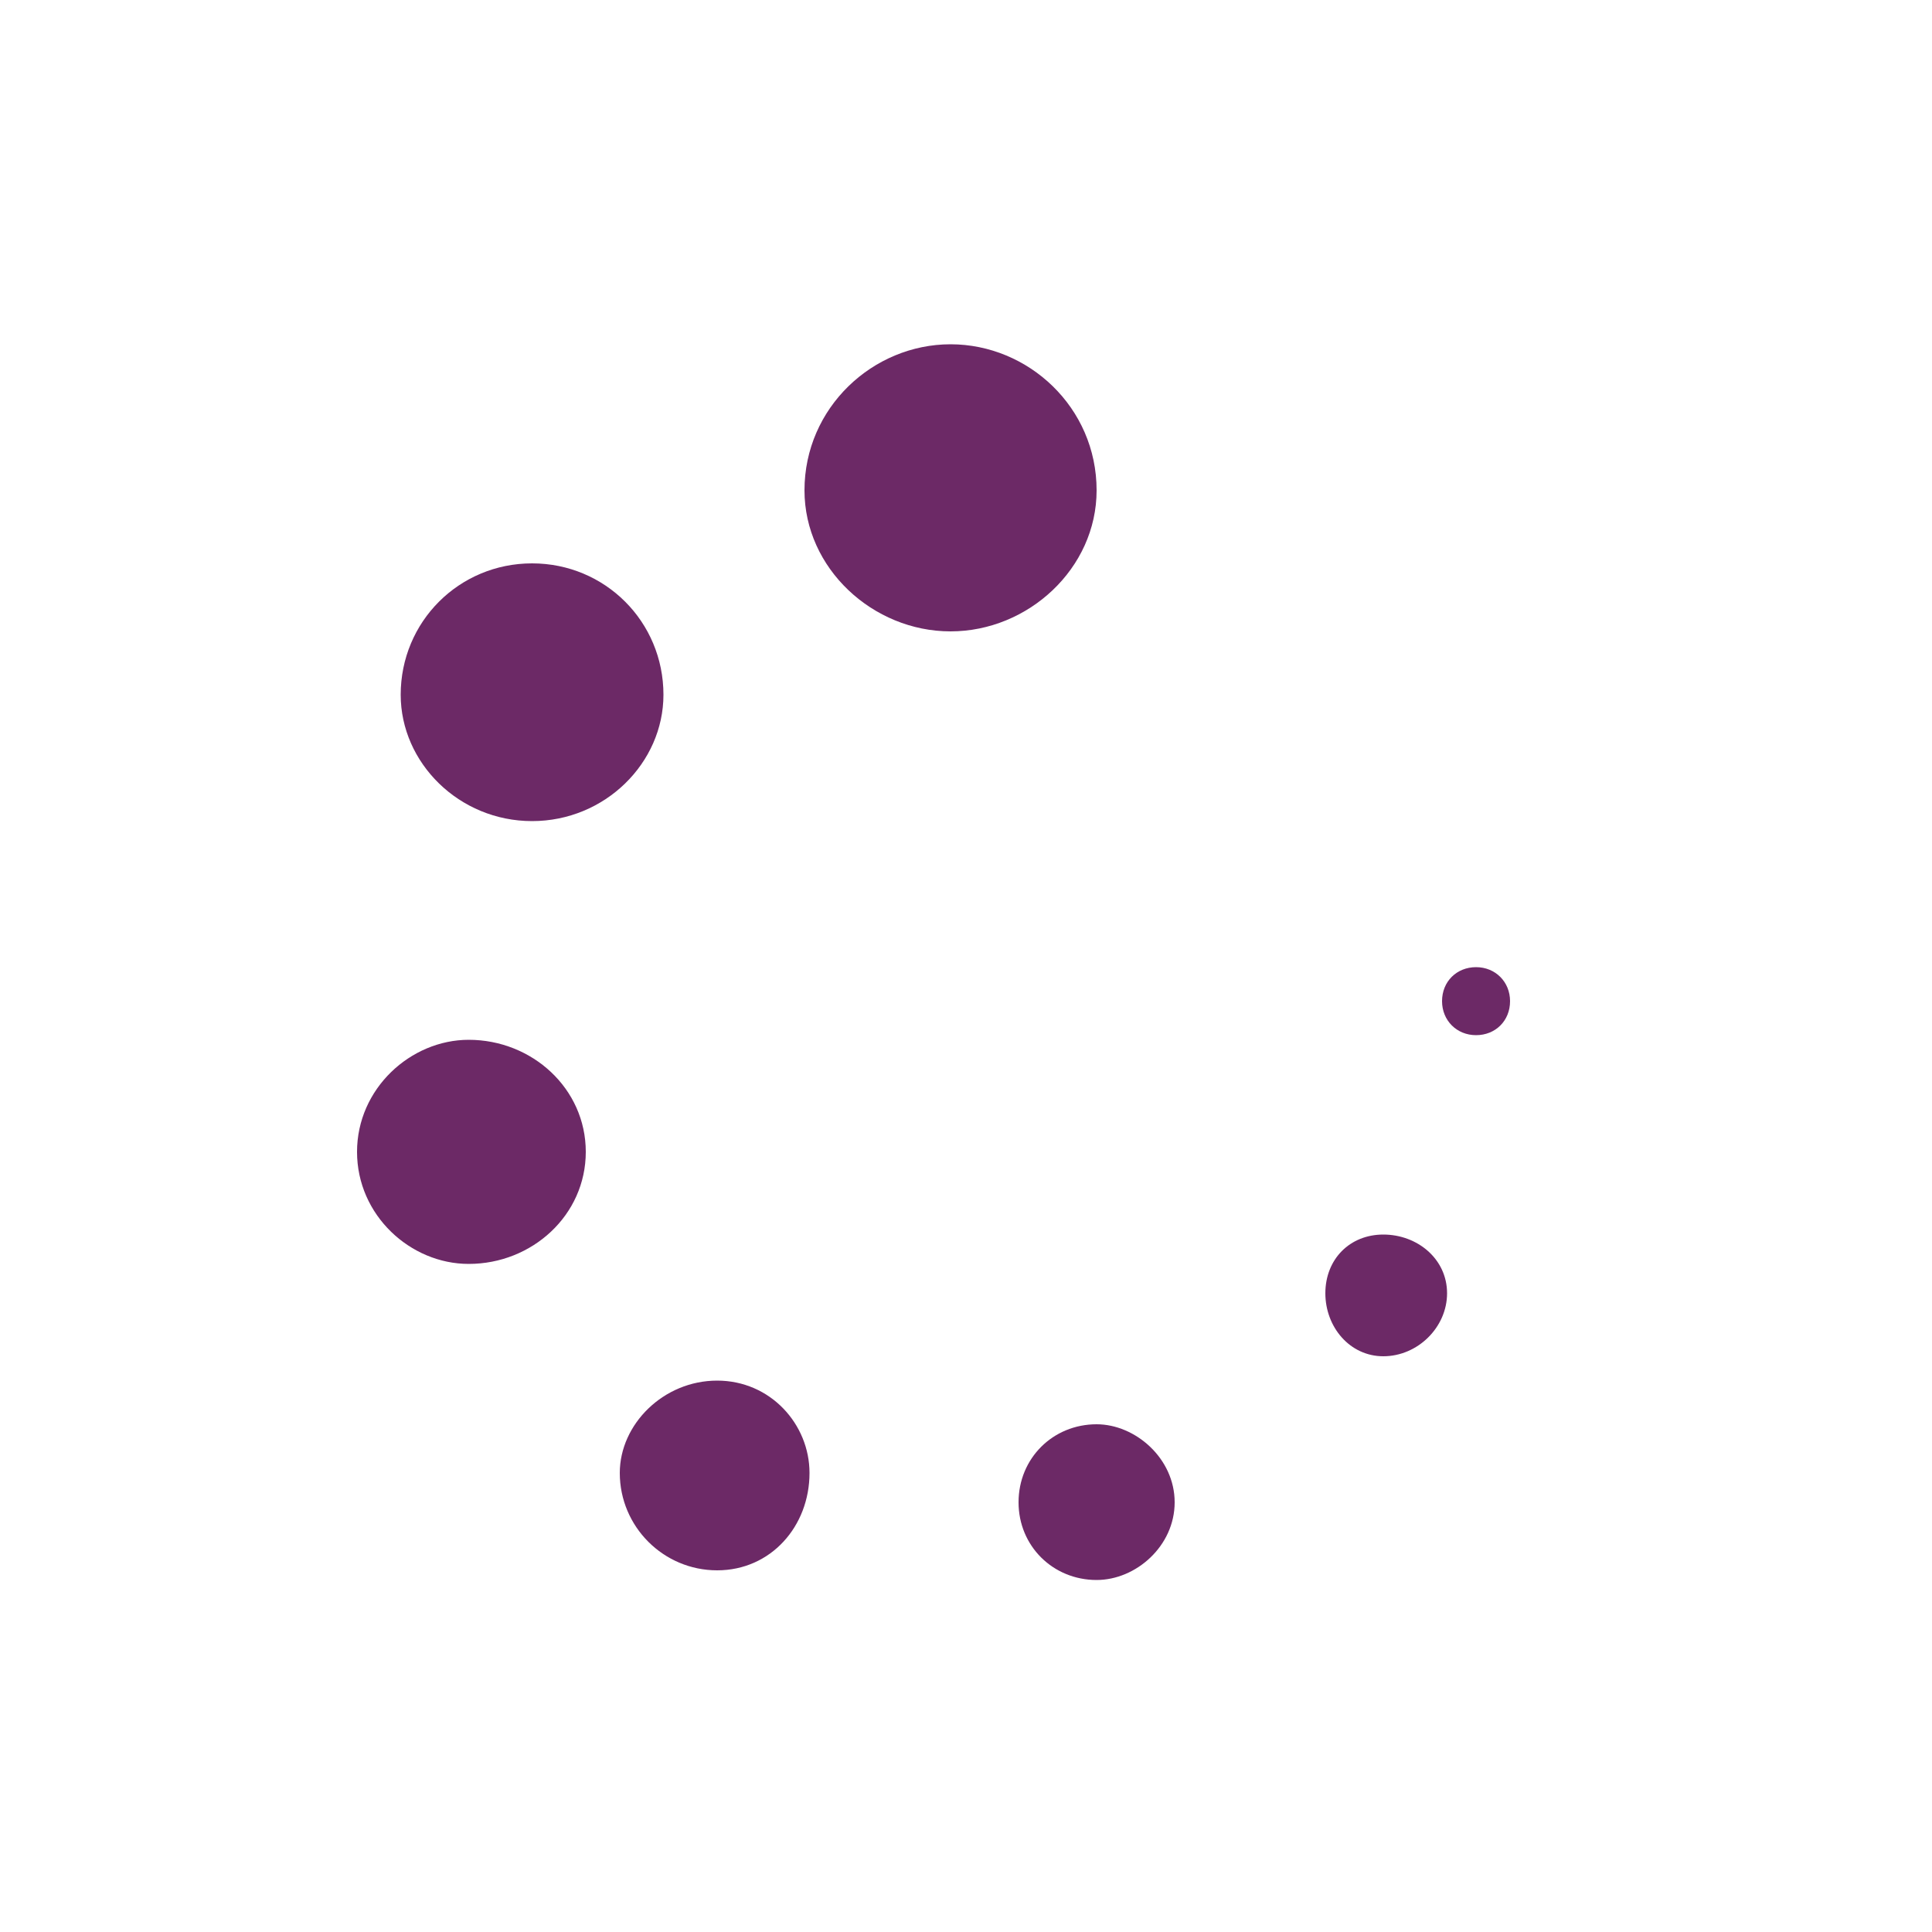 <?xml version="1.0" encoding="utf-8"?>
<!-- Generator: Adobe Illustrator 19.1.0, SVG Export Plug-In . SVG Version: 6.00 Build 0)  -->
<svg version="1.1" id="Ebene_1" xmlns="http://www.w3.org/2000/svg" xmlns:xlink="http://www.w3.org/1999/xlink" x="0px" y="0px"
	 viewBox="0 0 500 500" style="enable-background:new 0 0 500 500;" xml:space="preserve">
<style type="text/css">
	.st0{clip-path:url(#SVGID_2_);fill:#6C2966;}
</style>
<g>
	<g>
		<defs>
			<rect id="SVGID_1_" x="92.4" y="89.1" width="298.4" height="319.8"/>
		</defs>
		<clipPath id="SVGID_2_">
			<use xlink:href="#SVGID_1_"  style="overflow:visible;"/>
		</clipPath>
		<path class="st0" d="M373.2,259.1c0-5.1,3.8-8.8,8.8-8.8c5,0,8.8,3.8,8.8,8.8c0,5.1-3.8,8.8-8.8,8.8S373.2,264.1,373.2,259.1
			 M246,163.4c-20.1,0-37.8-16.3-37.8-36.5c0-21.4,17.7-37.8,37.8-37.8s37.8,16.3,37.8,37.8C283.8,147.1,266.1,163.4,246,163.4
			 M137.7,212.5c-18.9,0-34-15.1-34-32.7c0-18.9,15.1-34,34-34s34,15.1,34,34C171.7,197.4,156.6,212.5,137.7,212.5 M121.3,269.1
			c16.4,0,30.3,12.6,30.3,29c0,16.4-13.9,29-30.3,29c-15.1,0-28.9-12.6-28.9-29C92.4,281.7,106.3,269.1,121.3,269.1 M185.6,357.3
			c13.8,0,23.9,11.3,23.9,23.9c0,13.8-10,25.2-23.9,25.2s-25.2-11.3-25.2-25.2C160.4,368.6,171.7,357.3,185.6,357.3 M283.8,368.6
			c10,0,20.2,8.8,20.2,20.2c0,11.3-10,20.1-20.2,20.1c-11.3,0-20.2-8.8-20.2-20.1C263.6,377.4,272.5,368.6,283.8,368.6 M343,334.7
			c0-8.8,6.3-15.2,15-15.2c8.8,0,16.5,6.3,16.5,15.2c0,8.8-7.6,16.3-16.5,16.3C349.3,351,343,343.4,343,334.7"/>
	</g>
</g>
</svg>
